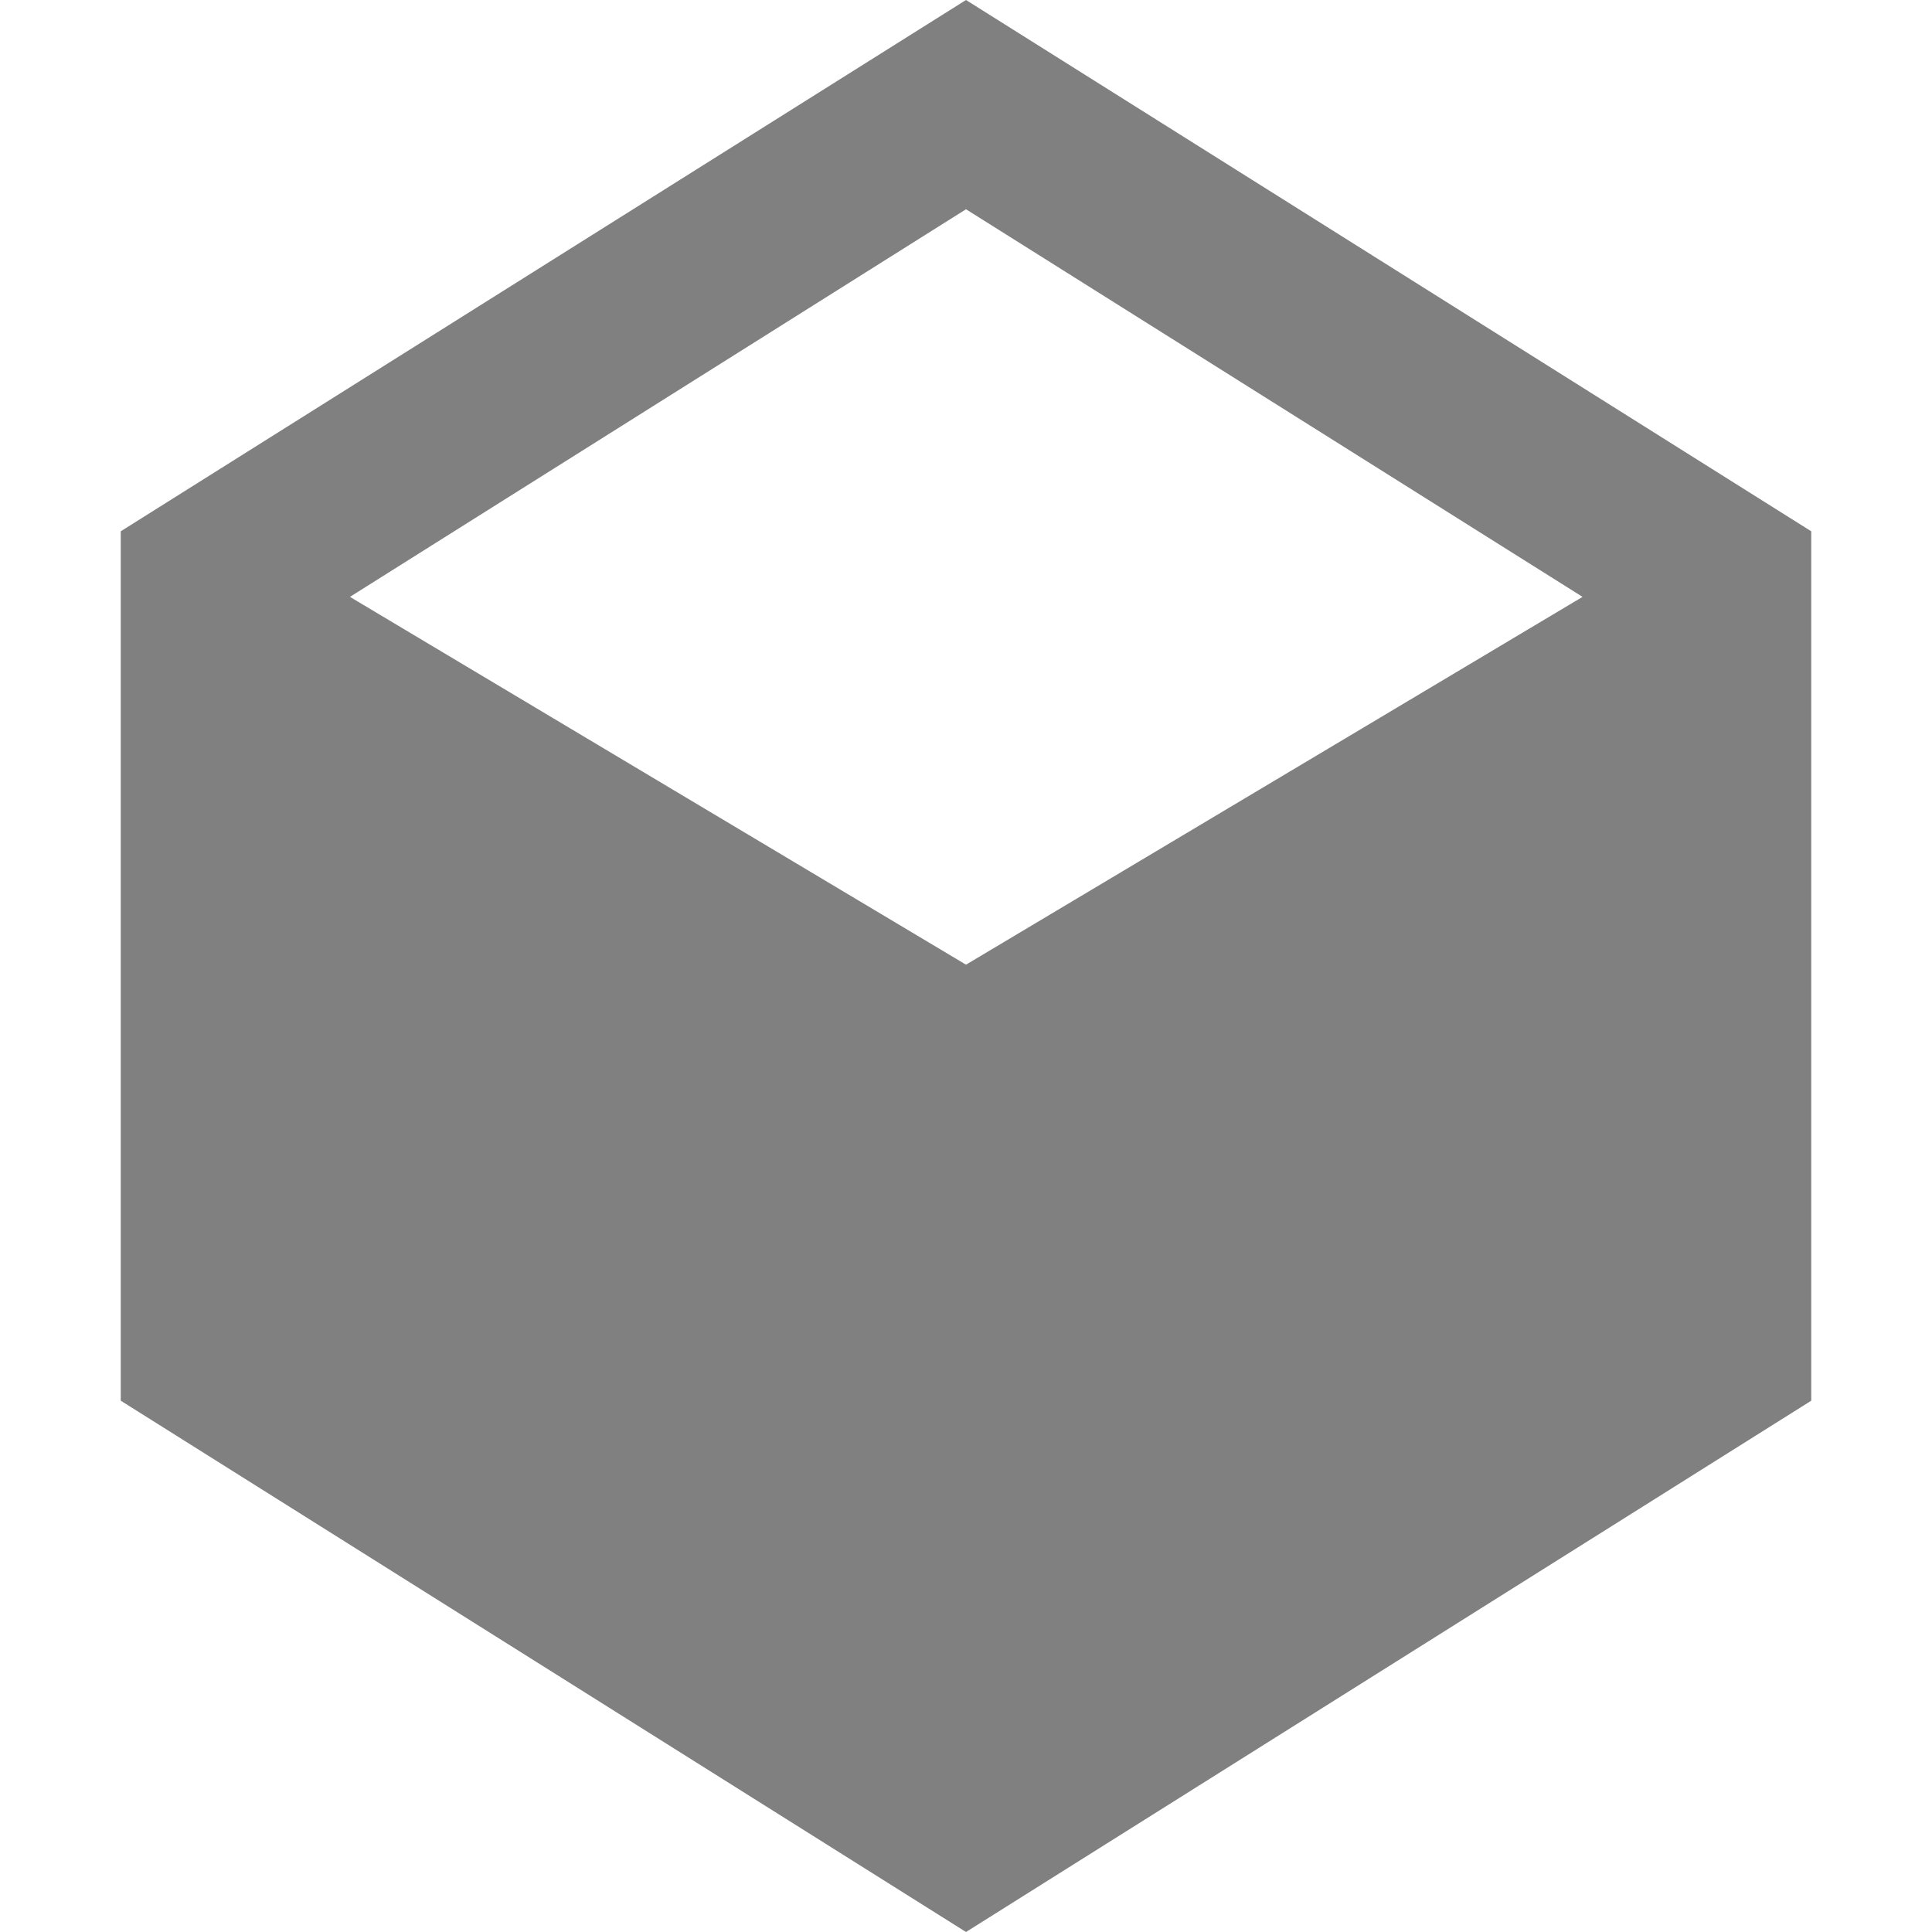 <svg version="1.1" viewBox="0 0 16 16" xmlns="http://www.w3.org/2000/svg">
 <g fill="gray">
  <path d="m8 4.9721e-7 -7 4.4v7.2l7 4.4 7-4.4v-7.2zm0 1.733 5.106 3.21-5.106 3.046-5.102-3.046z" fill-rule="evenodd"/>
 </g>
</svg>
